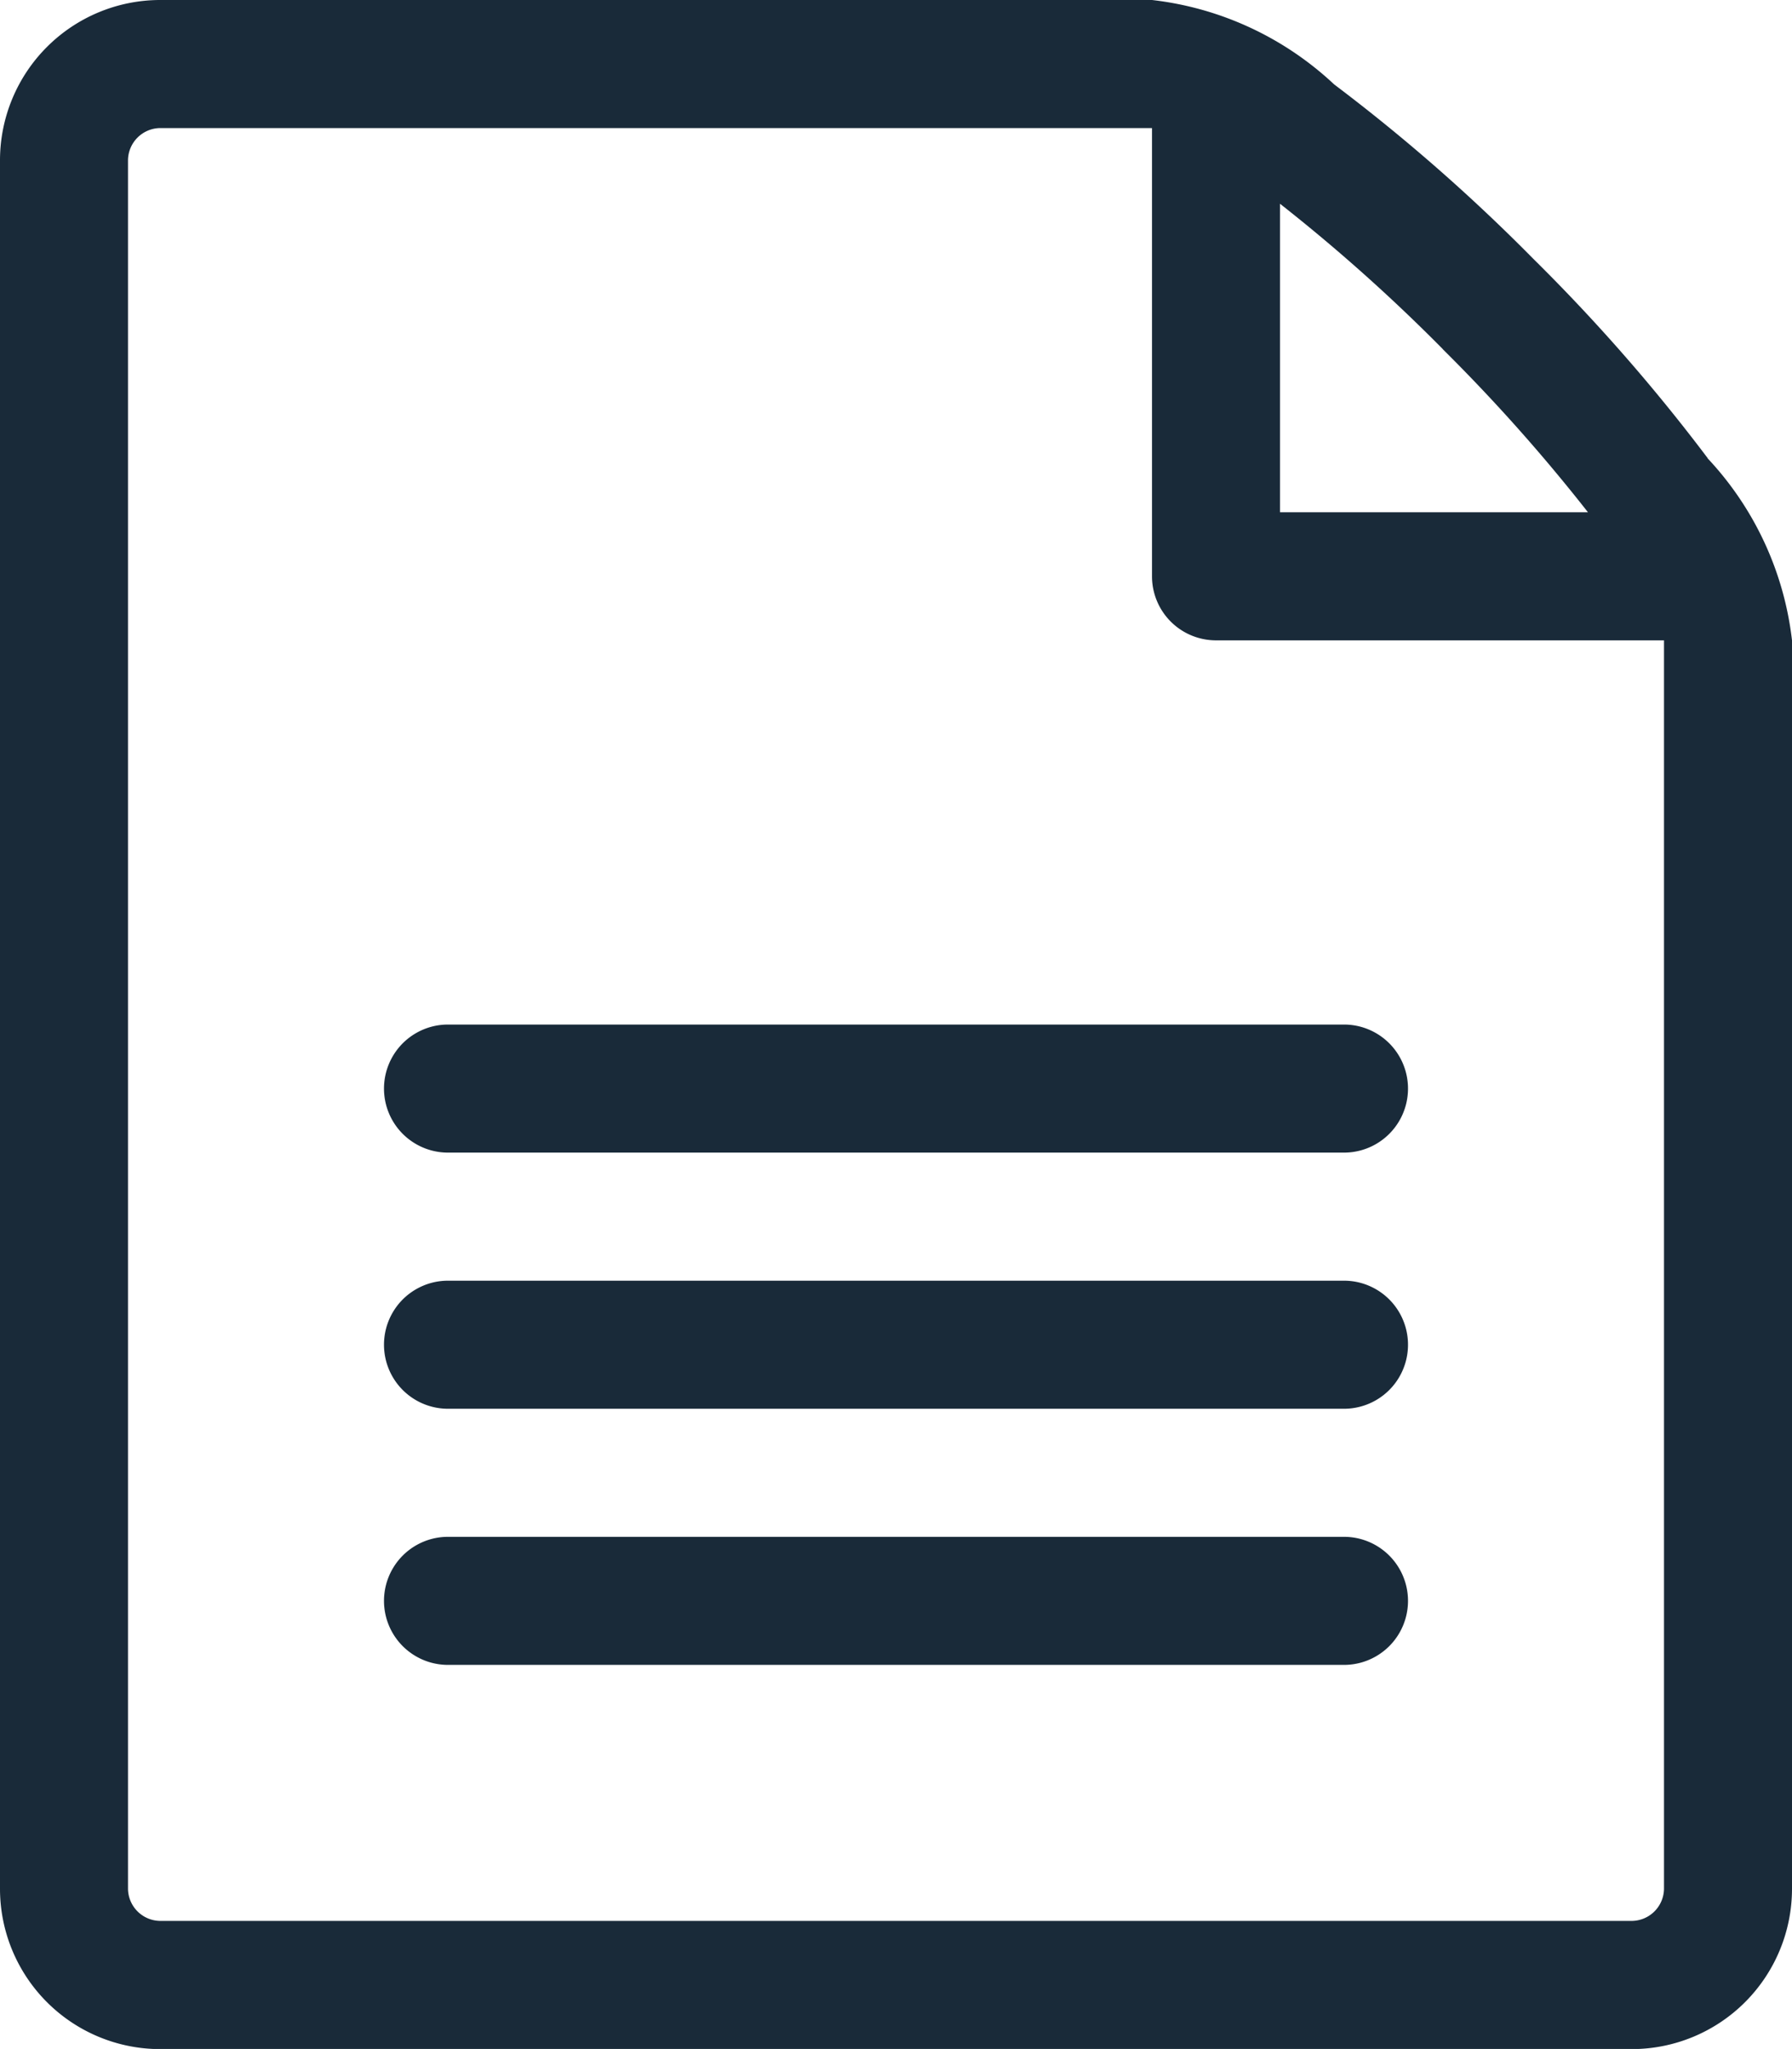 <svg xmlns="http://www.w3.org/2000/svg" xmlns:xlink="http://www.w3.org/1999/xlink" width="14" height="15.999" viewBox="0 0 14 15.999">
  <defs>
    <clipPath id="clip-path">
      <rect id="Rectangle_14697" data-name="Rectangle 14697" width="14" height="15.999" fill="#192a39"/>
    </clipPath>
  </defs>
  <g id="Group_22224" data-name="Group 22224" clip-path="url(#clip-path)">
    <path id="Path_252037" data-name="Path 252037" d="M13.341,3.577a14.174,14.174,0,0,0-1.362-1.556A14.174,14.174,0,0,0,10.423.659,2.493,2.493,0,0,0,9,0H1.25A1.252,1.252,0,0,0,0,1.248v13.5A1.252,1.252,0,0,0,1.25,16h11.5A1.252,1.252,0,0,0,14,14.749V5a2.493,2.493,0,0,0-.659-1.421Zm-2.07-.851A13.661,13.661,0,0,1,12.406,4H10V1.591a13.656,13.656,0,0,1,1.271,1.134ZM13,14.749a.254.254,0,0,1-.25.25H1.25a.254.254,0,0,1-.25-.25V1.248A.254.254,0,0,1,1.25,1H9V4.5a.5.5,0,0,0,.5.5H13ZM10.5,13h-7a.5.5,0,1,1,0-1h7a.5.5,0,0,1,0,1m0-2h-7a.5.5,0,1,1,0-1h7a.5.5,0,0,1,0,1m0-2h-7a.5.5,0,1,1,0-1h7a.5.5,0,1,1,0,1Z" transform="translate(0 0)" fill="#192a39"/>
  </g>
</svg>
